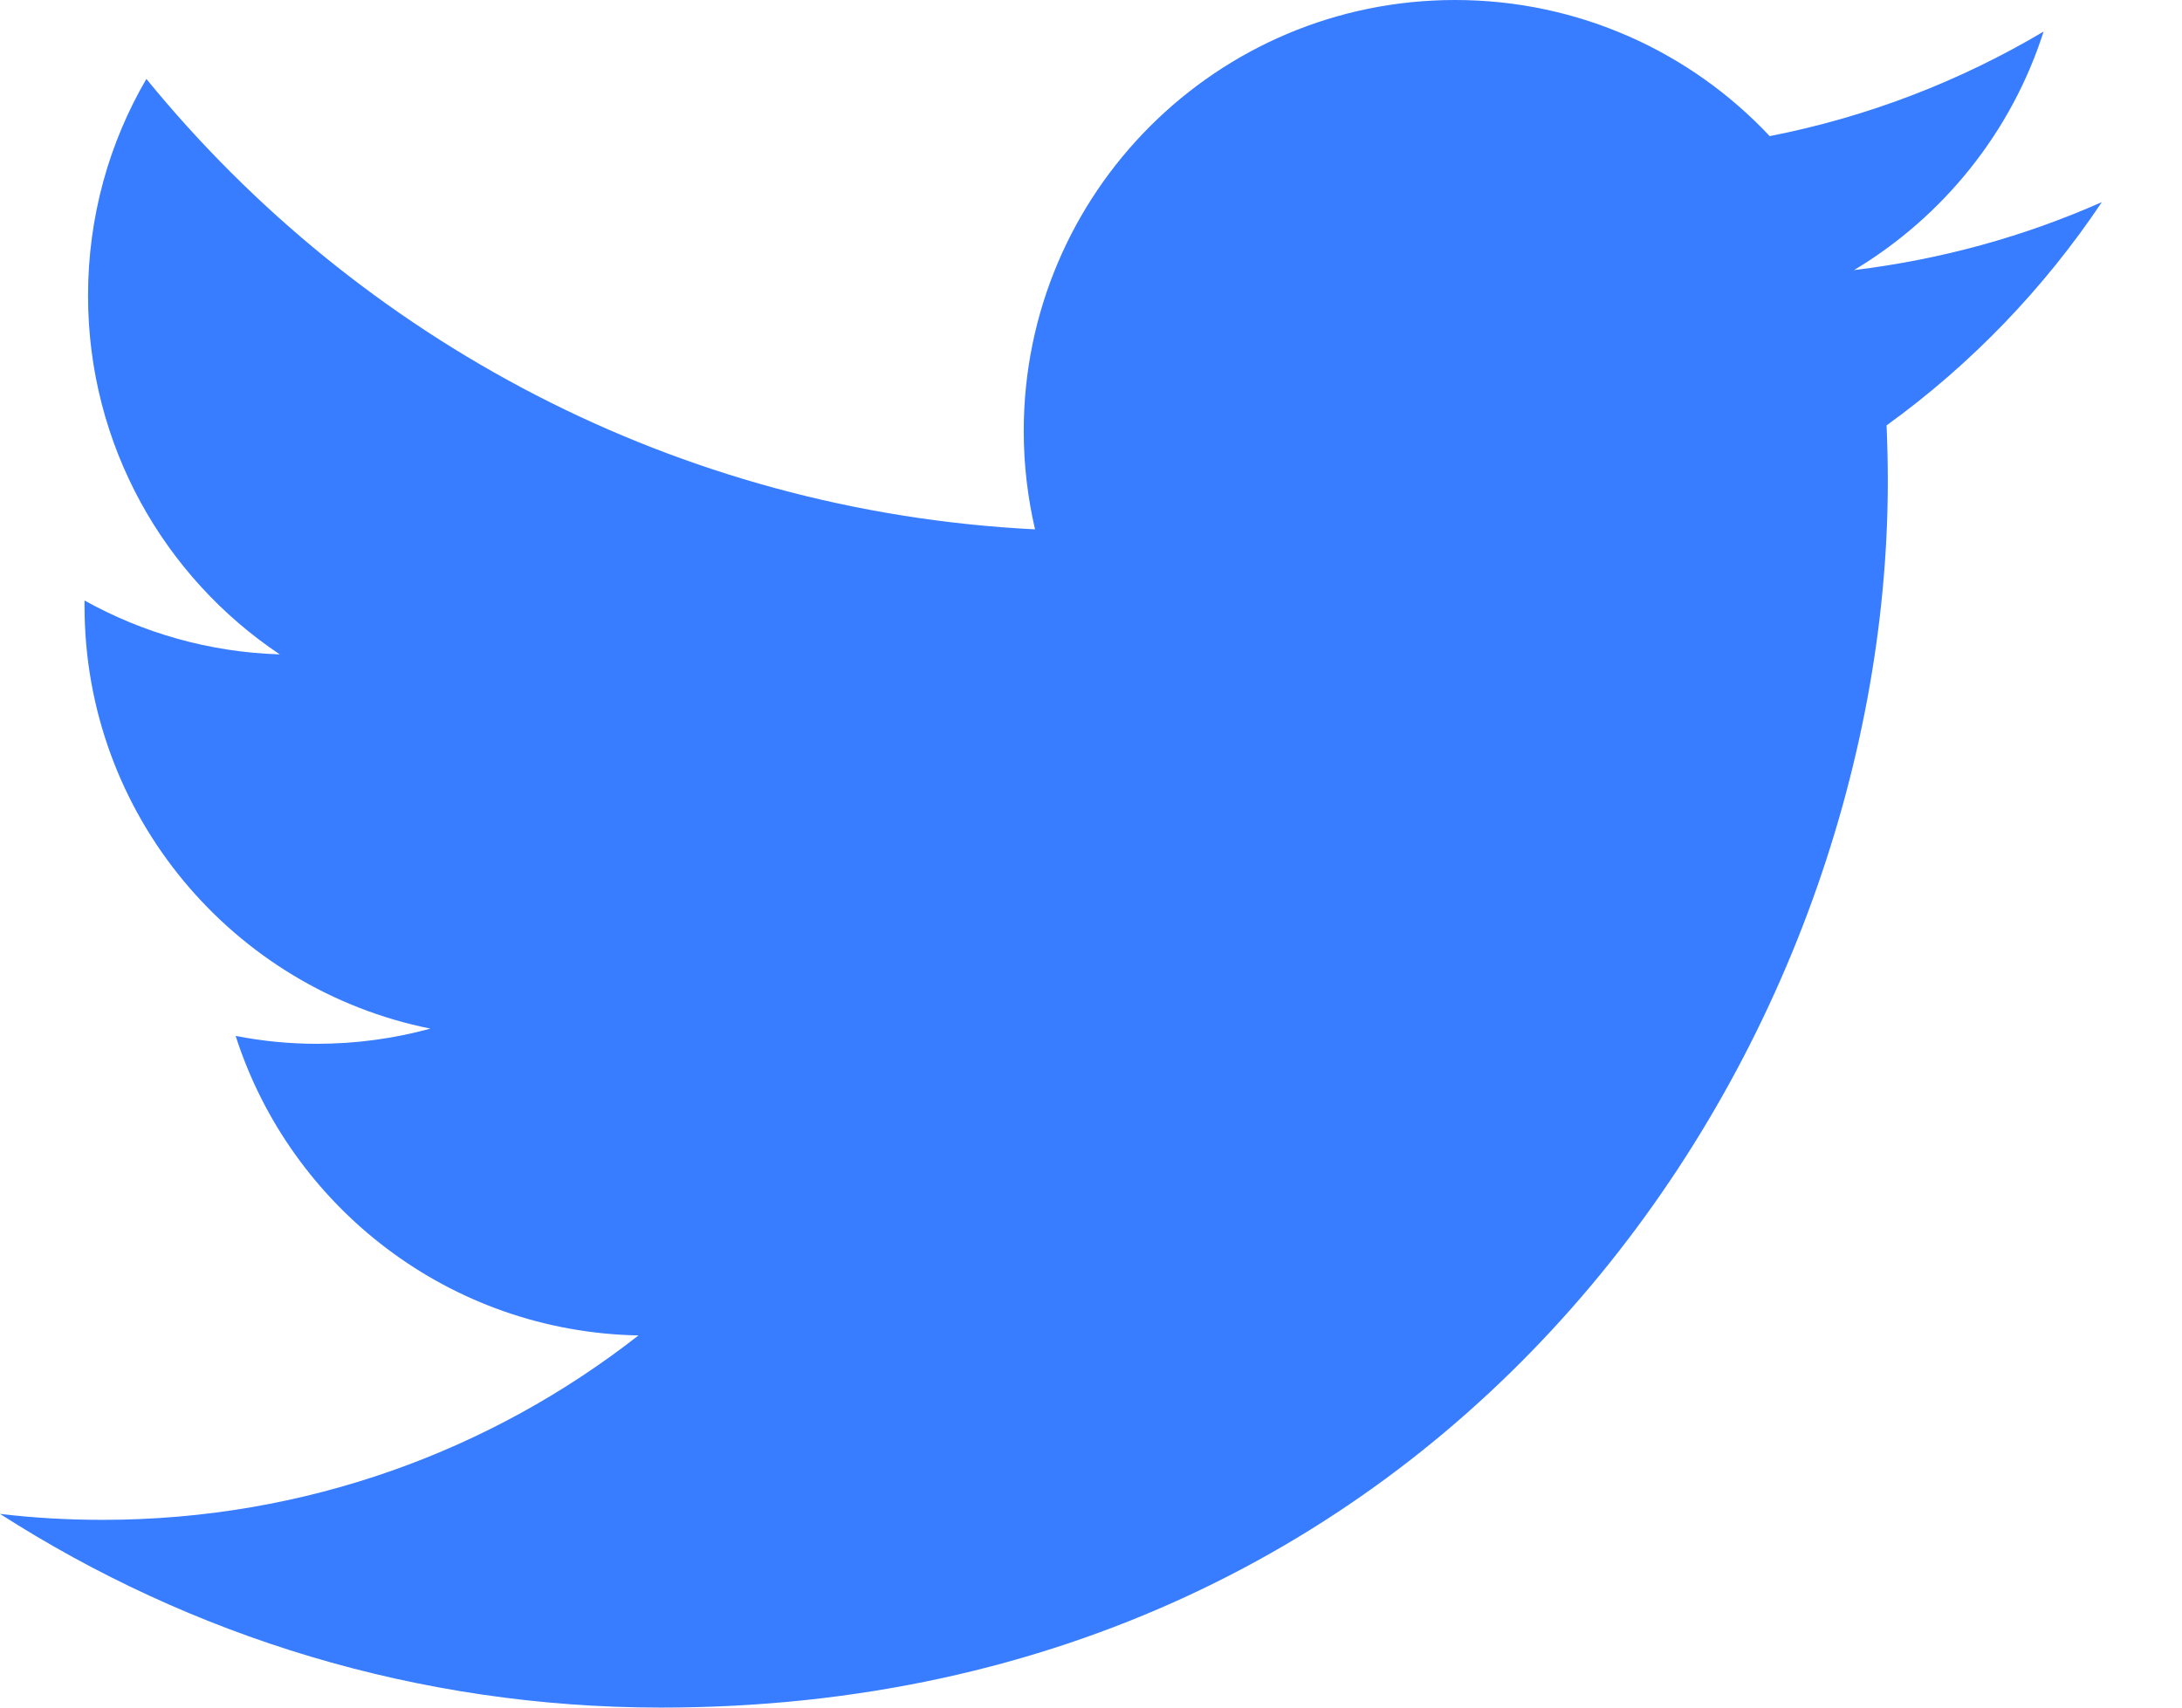 <svg width="23" height="18" viewBox="0 0 23 18" fill="none" xmlns="http://www.w3.org/2000/svg">
<path fill-rule="evenodd" clip-rule="evenodd" d="M22.154 2.131C21.339 2.492 20.462 2.736 19.543 2.847C20.482 2.284 21.202 1.394 21.541 0.333C20.663 0.854 19.691 1.232 18.654 1.435C17.826 0.552 16.645 0 15.338 0C12.827 0 10.791 2.034 10.791 4.544C10.791 4.901 10.833 5.247 10.91 5.58C7.133 5.391 3.785 3.581 1.543 0.832C1.151 1.503 0.928 2.284 0.928 3.117C0.928 4.693 1.731 6.084 2.949 6.898C2.204 6.875 1.503 6.671 0.891 6.33C0.891 6.349 0.891 6.369 0.891 6.388C0.891 8.589 2.457 10.425 4.537 10.843C4.155 10.947 3.755 11.003 3.339 11.003C3.047 11.003 2.762 10.974 2.484 10.92C3.063 12.726 4.741 14.04 6.73 14.077C5.174 15.295 3.214 16.021 1.084 16.021C0.718 16.021 0.356 16.001 0 15.958C2.011 17.248 4.4 18 6.968 18C15.327 18 19.899 11.076 19.899 5.071C19.899 4.873 19.894 4.679 19.886 4.484C20.774 3.843 21.545 3.042 22.154 2.132V2.131Z" fill="#387CFF"/>
</svg>

